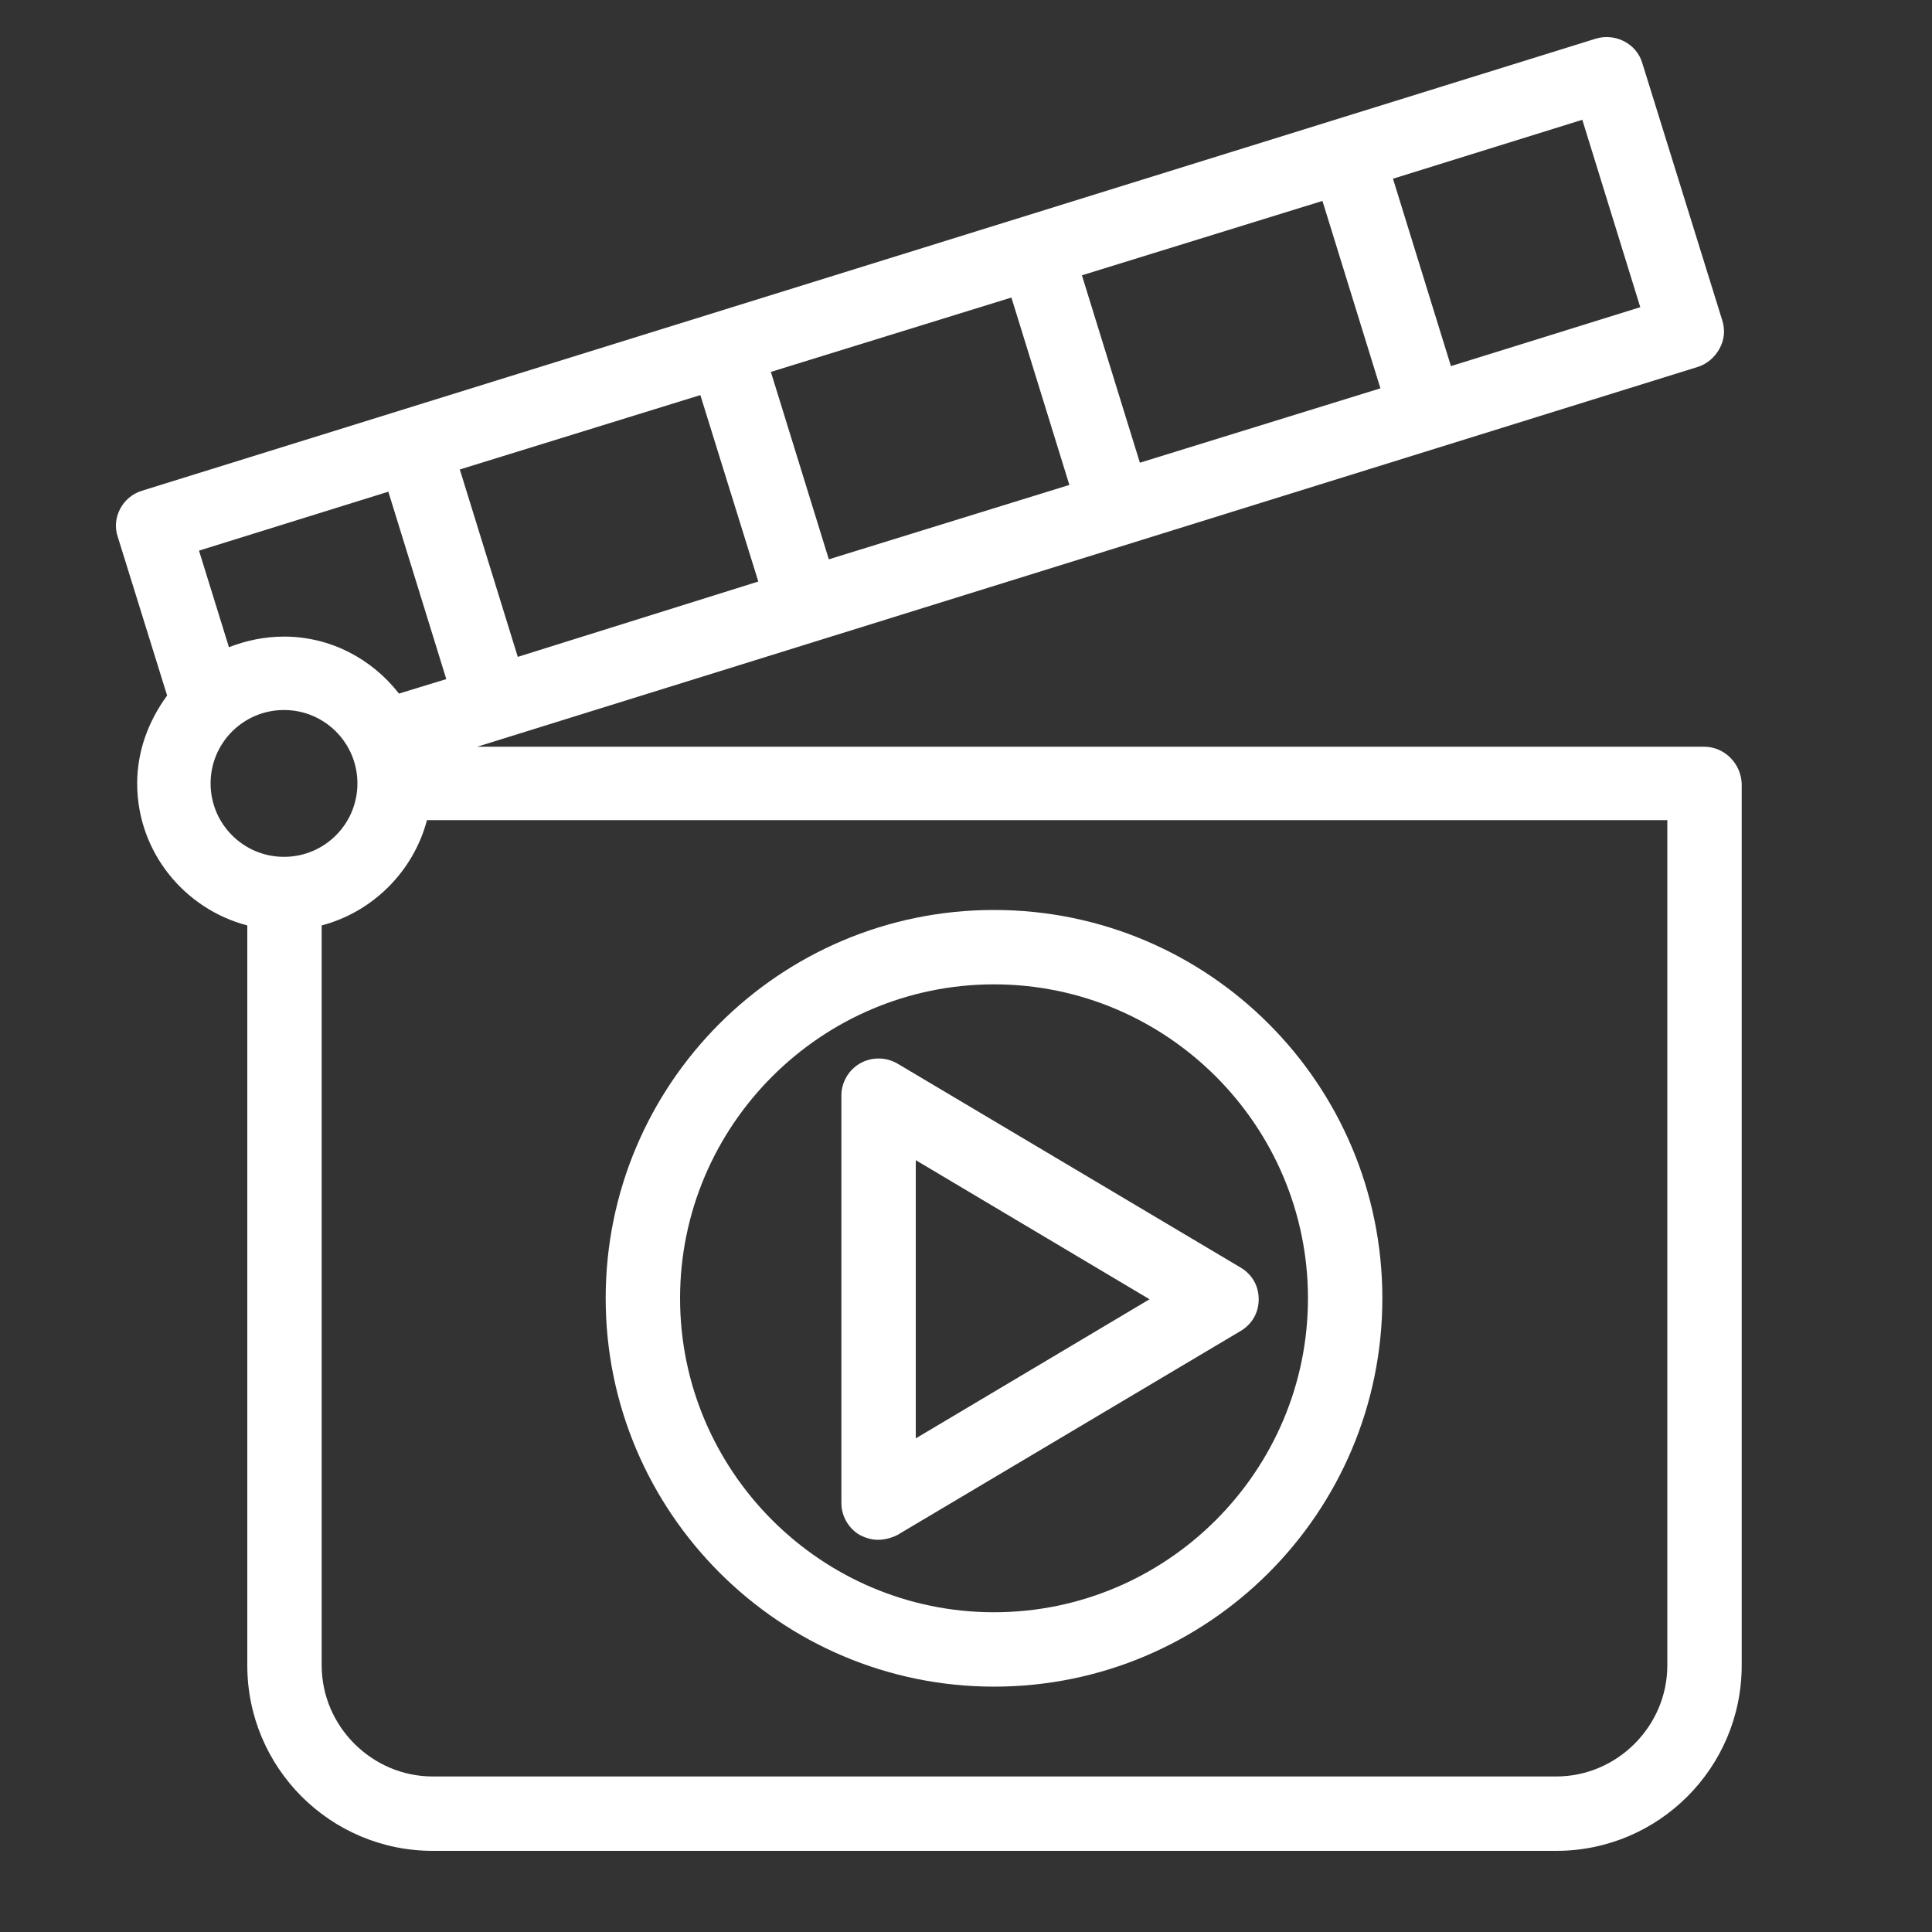 <?xml version="1.0" encoding="utf-8"?>
<!-- Generator: Adobe Illustrator 28.1.0, SVG Export Plug-In . SVG Version: 6.00 Build 0)  -->
<!DOCTYPE svg PUBLIC "-//W3C//DTD SVG 1.1//EN" "http://www.w3.org/Graphics/SVG/1.1/DTD/svg11.dtd">
<svg version="1.1" id="Layer_1" xmlns:x="http://ns.adobe.com/Extensibility/1.0/" xmlns:i="http://ns.adobe.com/AdobeIllustrator/10.0/" xmlns:graph="http://ns.adobe.com/Graphs/1.0/"
	 xmlns="http://www.w3.org/2000/svg" xmlns:xlink="http://www.w3.org/1999/xlink" x="0px" y="0px" viewBox="0 0 200 200"
	 style="enable-background:new 0 0 200 200;" xml:space="preserve">
<rect x="0" y="0" width="200" height="200" fill="#333333" stroke="none"/>
<style type="text/css">
	.st0{fill:#FFFFFF;}
</style>
<g>
	<path class="st0" d="M176.4,77.3H49.4L175.7,38c1-0.3,1.8-1,2.3-1.9c0.5-0.9,0.6-1.9,0.3-2.9l-8.3-26.7c-0.6-2-2.8-3.1-4.8-2.5
		L14.7,50.8c-2,0.6-3.2,2.8-2.5,4.8L17.3,72c-1.9,2.6-3.1,5.7-3.1,9.1c0,7.1,4.9,13,11.4,14.7v76.6c0,10.6,8.6,19.2,19.2,19.2h116.3
		c10.6,0,19.2-8.6,19.2-19.2V81.1C180.2,79,178.5,77.3,176.4,77.3 M142.9,40.2L118,47.9l-6-19.4l24.9-7.7L142.9,40.2z M110.7,50.2
		l-24.9,7.7l-6-19.4l24.9-7.7L110.7,50.2z M78.5,60.2L53.6,68l-6-19.4l24.9-7.7L78.5,60.2z M169.8,31.8l-19.6,6.1l-6-19.4l19.6-6.1
		L169.8,31.8z M40.2,50.9l6,19.4l-4.9,1.5c-2.8-3.6-7.1-5.9-11.9-5.9c-2,0-3.9,0.4-5.7,1.1l-3.1-10L40.2,50.9z M21.8,81.1
		c0-4.2,3.4-7.6,7.6-7.6c4.2,0,7.6,3.4,7.6,7.6c0,4.2-3.4,7.6-7.6,7.6C25.2,88.7,21.8,85.3,21.8,81.1 M172.6,172.4
		c0,6.3-5.2,11.5-11.5,11.5H44.8c-6.3,0-11.5-5.2-11.5-11.5V95.8c5.3-1.4,9.5-5.6,10.9-10.9h128.4V172.4z"/>
	<path class="st0" d="M102.9,174.6c22.2,0,40.2-18,40.2-40.2s-18-40.2-40.2-40.2c-22.2,0-40.2,18-40.2,40.2S80.8,174.6,102.9,174.6
		 M102.9,101.9c17.9,0,32.5,14.6,32.5,32.5c0,17.9-14.6,32.5-32.5,32.5c-17.9,0-32.5-14.6-32.5-32.5
		C70.4,116.5,85,101.9,102.9,101.9"/>
	<path class="st0" d="M89,158.9c0.6,0.3,1.2,0.5,1.9,0.5c0.7,0,1.4-0.2,2-0.5l35.5-21.1c1.2-0.7,1.9-1.9,1.9-3.3s-0.7-2.6-1.9-3.3
		l-35.5-21.1c-1.2-0.7-2.7-0.7-3.9,0c-1.2,0.7-1.9,2-1.9,3.3v42.2C87.1,156.9,87.8,158.2,89,158.9 M94.8,120.1l24.2,14.4l-24.2,14.4
		V120.1z"/>
</g>
</svg>
